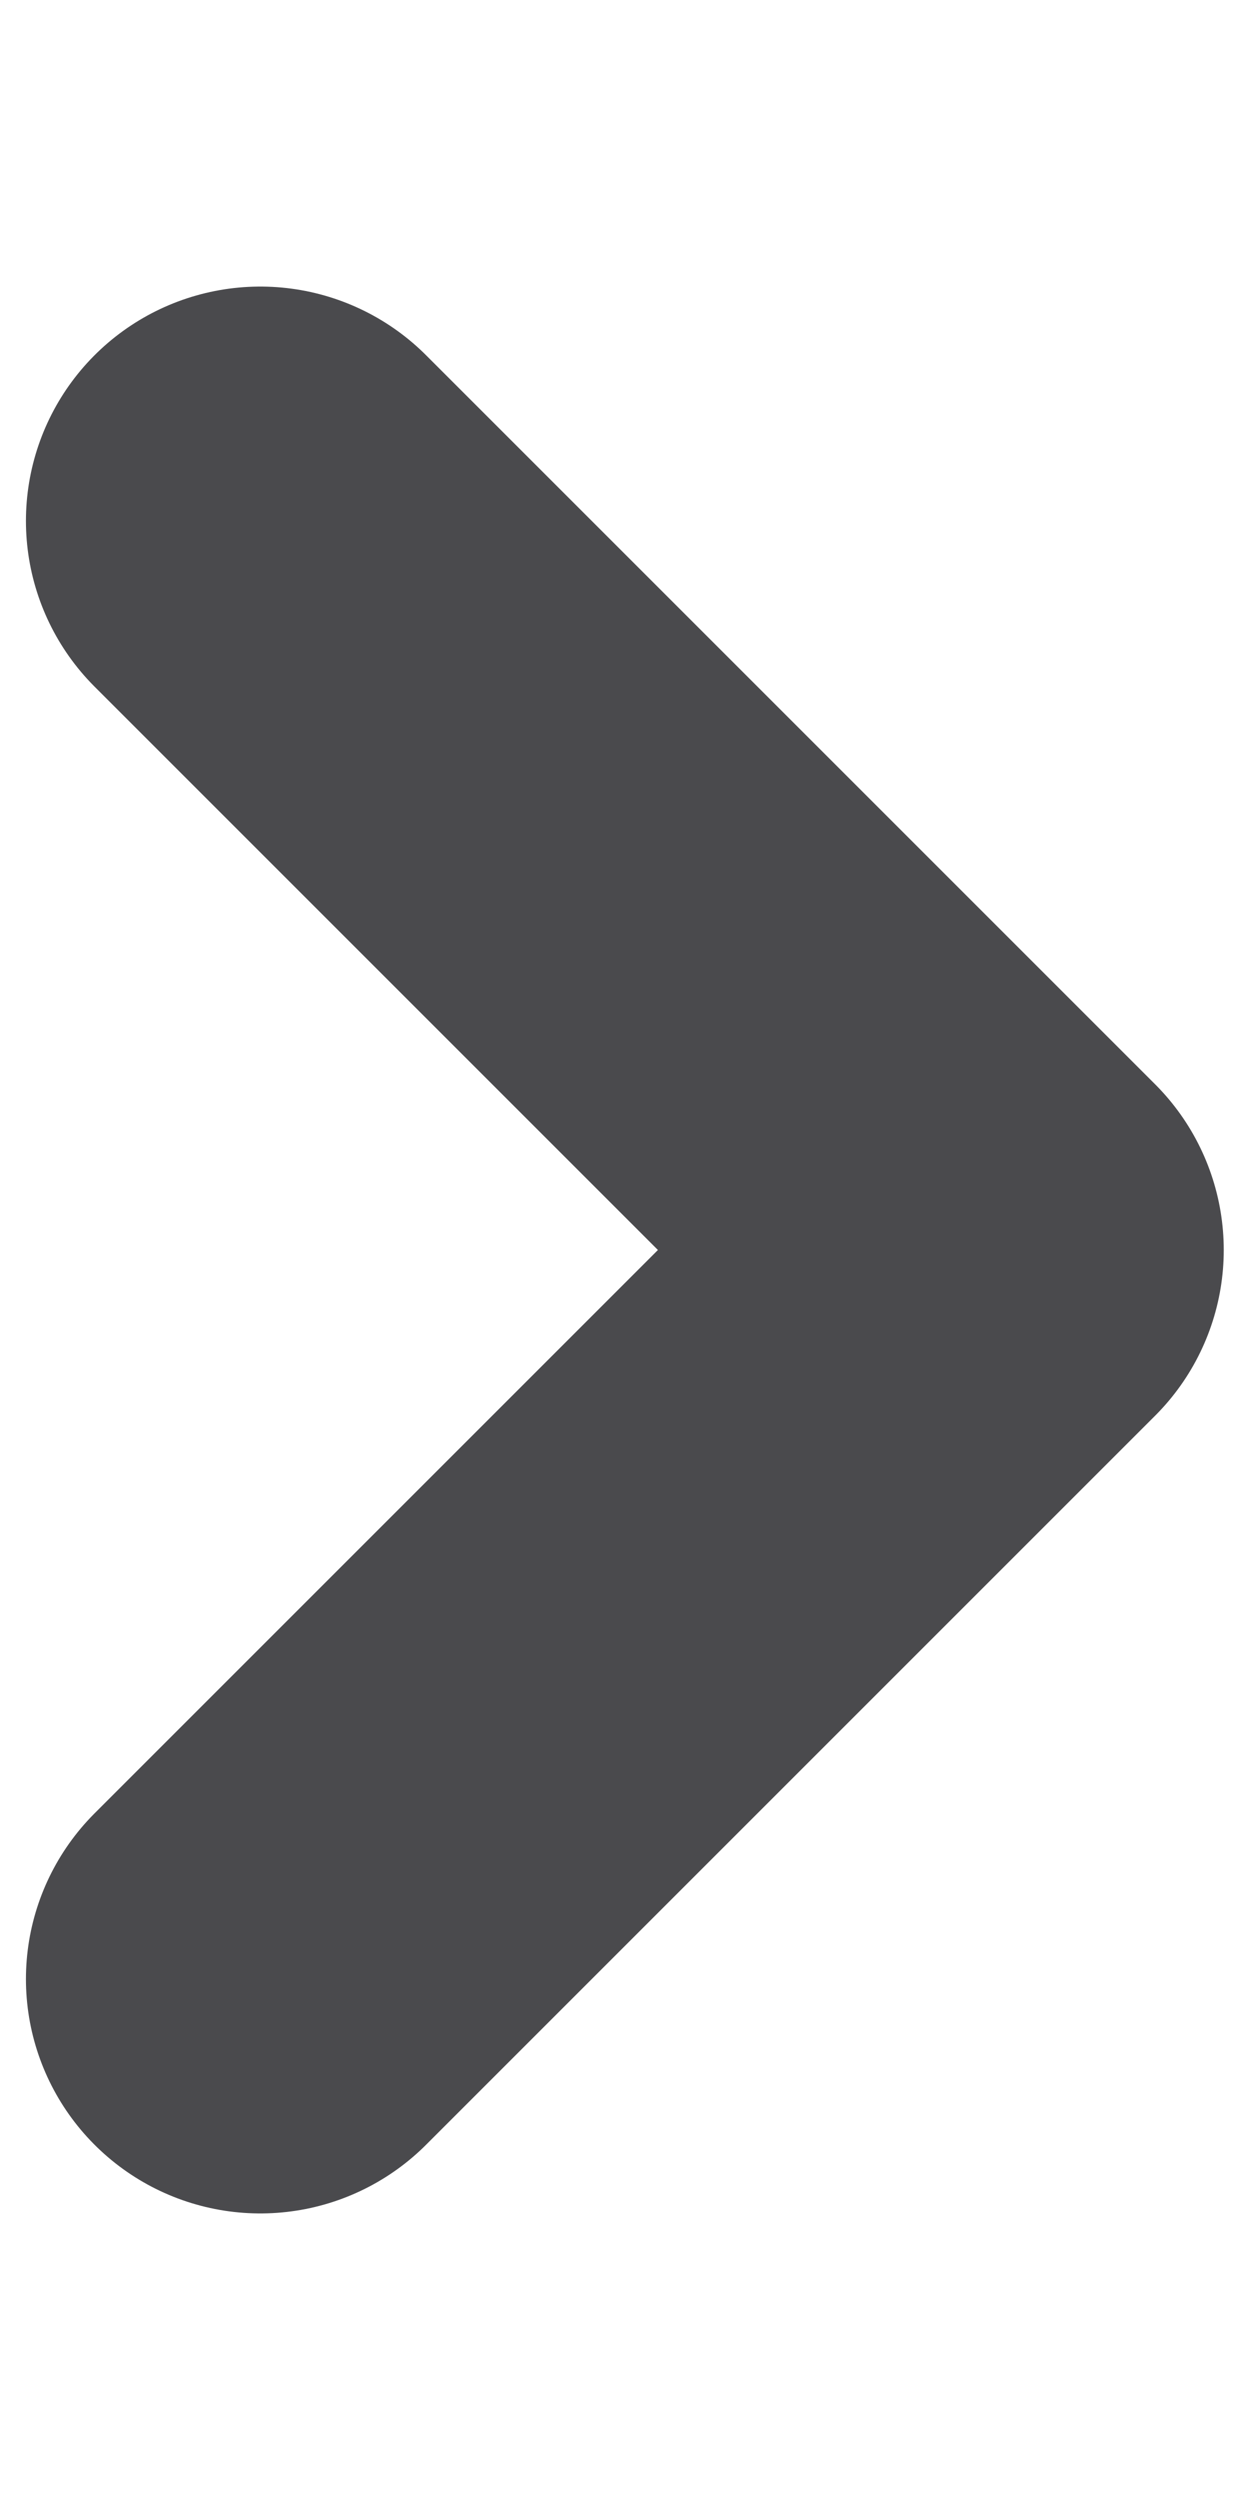 <svg width="4" height="8" viewBox="0 0 4 8" fill="none" xmlns="http://www.w3.org/2000/svg">
        <path id="breadcrumbs-arrow" d="M0.833 6.333L3.166 4L0.833 1.667" stroke="#4a4a4d" stroke-width="1.5" stroke-linecap="round" stroke-linejoin="round"/>
        </svg>